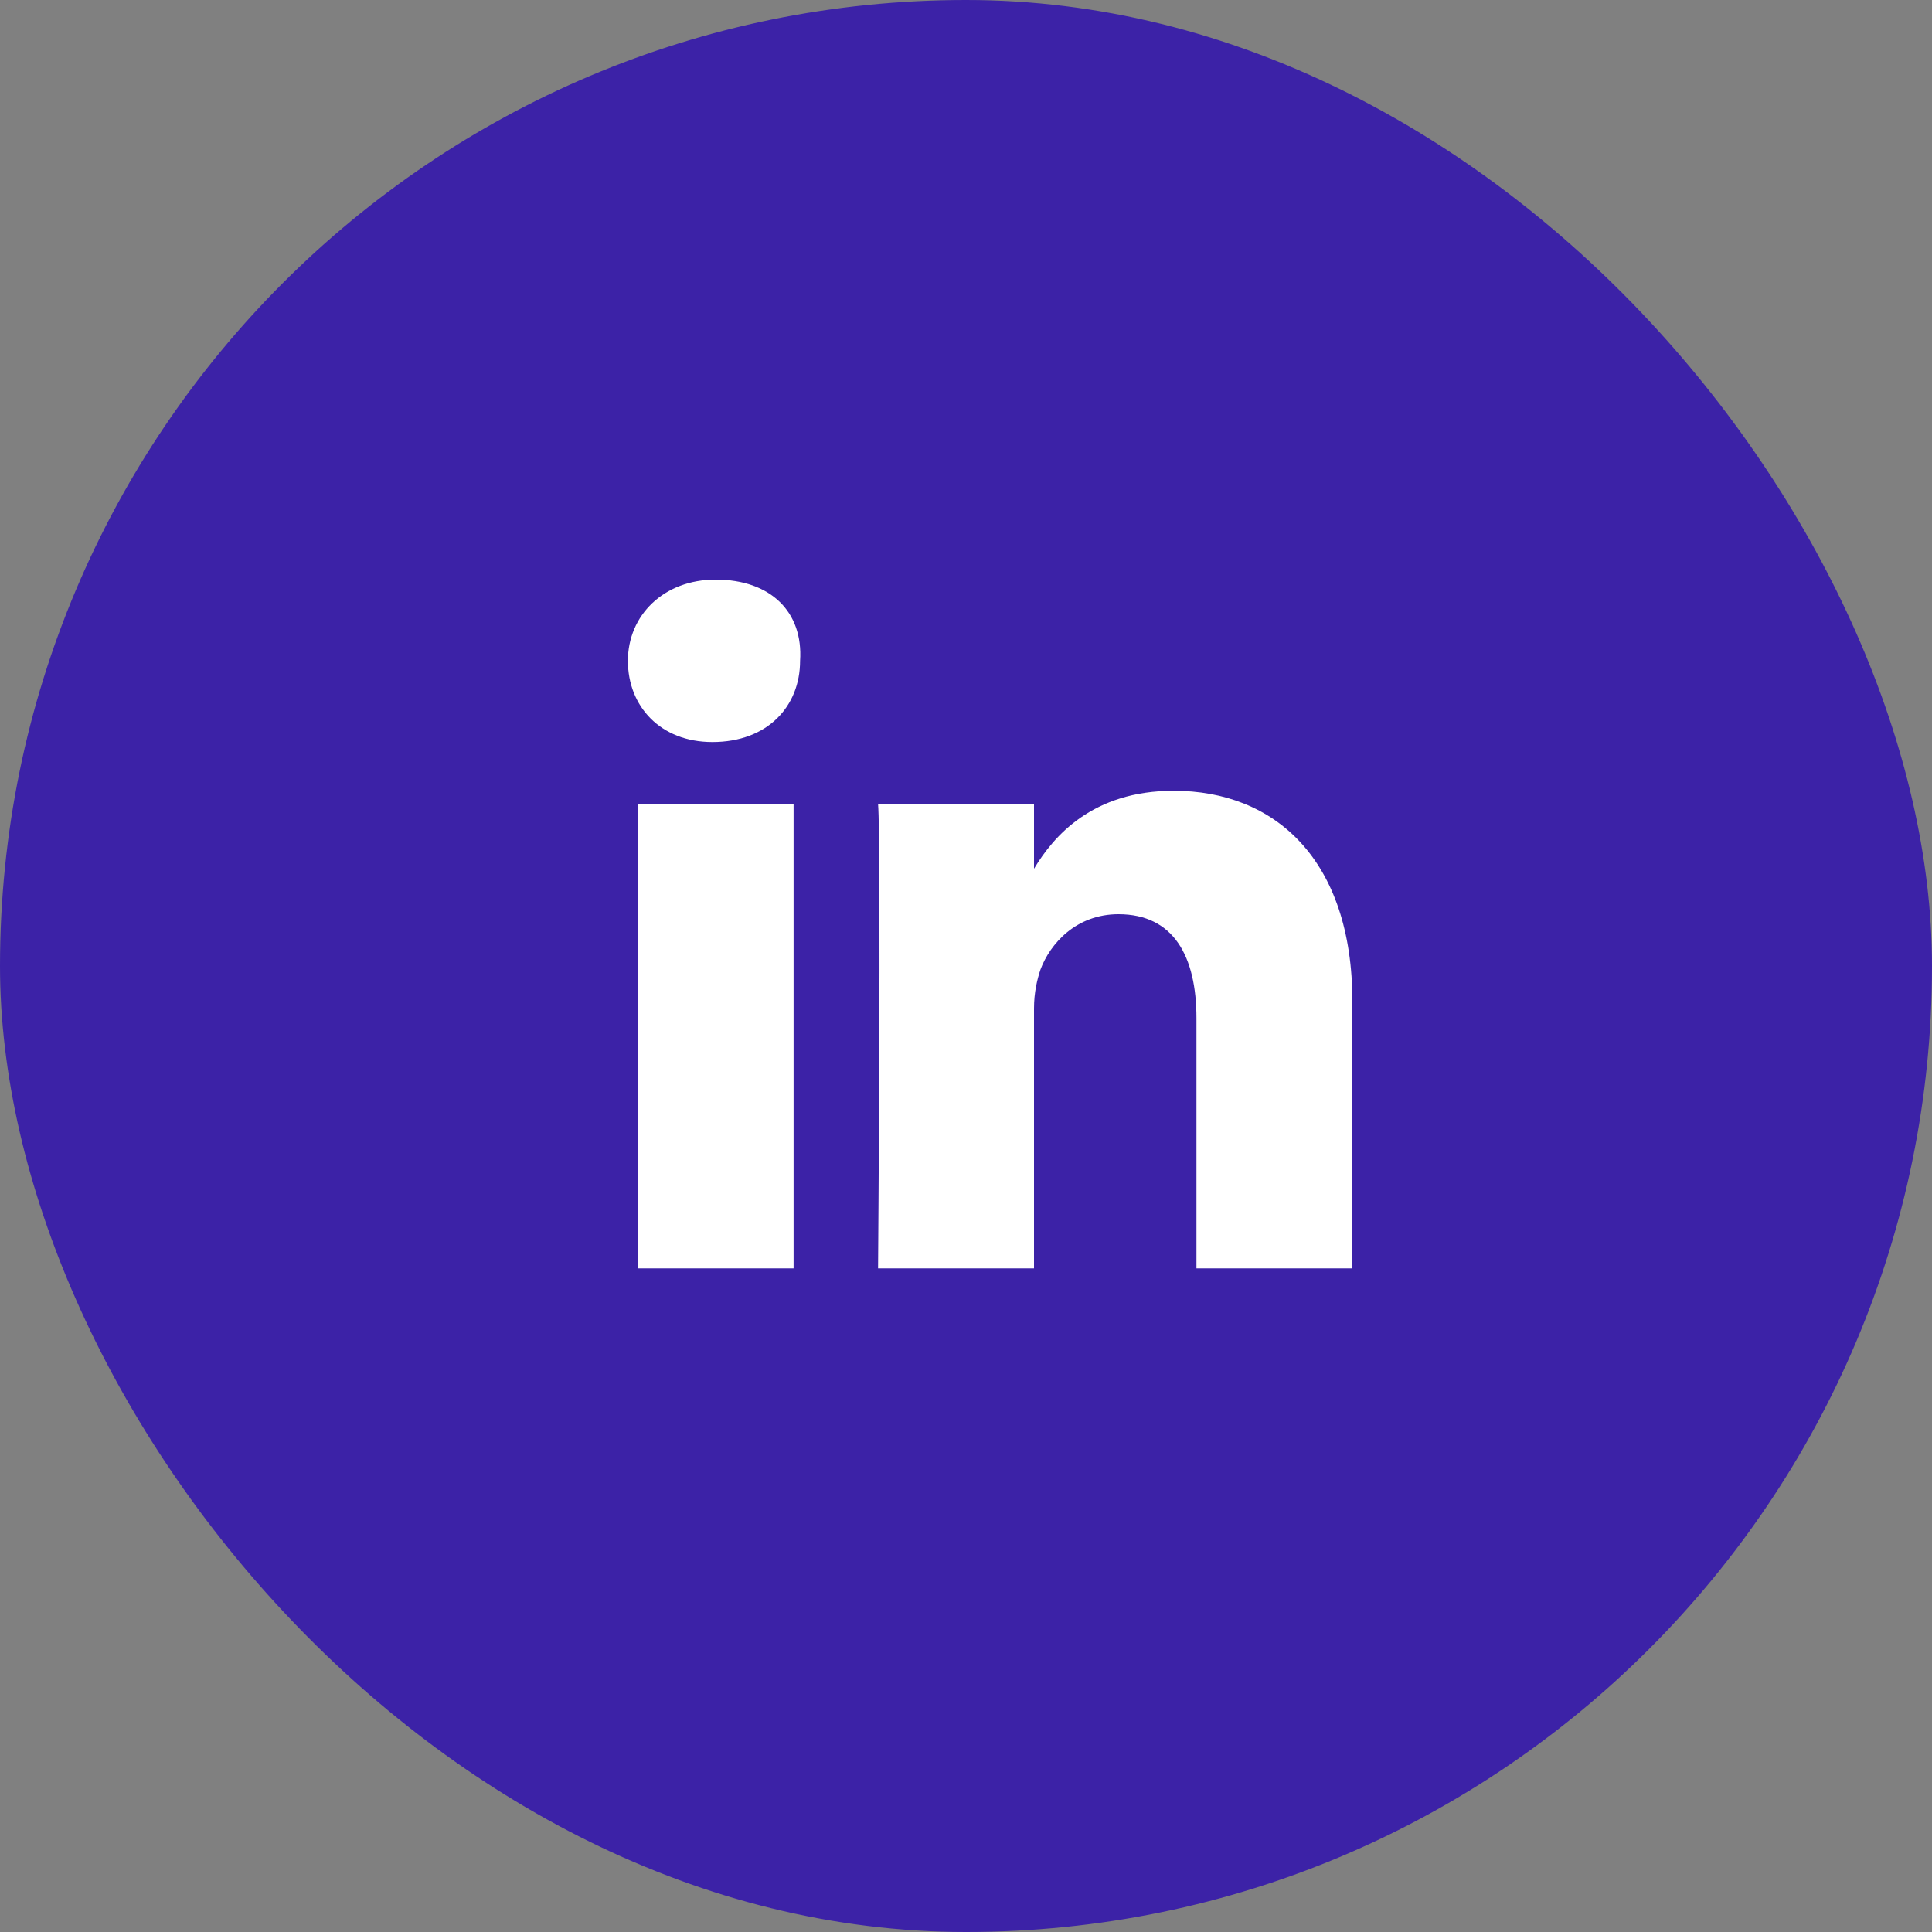 <?xml version="1.0" encoding="UTF-8"?> <svg xmlns="http://www.w3.org/2000/svg" width="50" height="50" viewBox="0 0 50 50" fill="none"><rect x="0" y="0" width="50" height="50" fill="#808080" stroke="none"/> <rect width="50" height="50" rx="25" fill="#3C22A7"></rect> <path d="M35 25.93V32.825H30.964V26.351C30.964 24.753 30.376 23.66 28.946 23.66C27.853 23.66 27.18 24.417 26.928 25.09C26.844 25.342 26.76 25.678 26.76 26.099V32.825H22.724C22.724 32.825 22.808 21.895 22.724 20.802H26.76V22.483C27.265 21.642 28.273 20.465 30.376 20.465C32.982 20.465 35 22.231 35 25.93ZM18.52 15C17.175 15 16.25 15.925 16.25 17.102C16.25 18.279 17.091 19.204 18.436 19.204C19.866 19.204 20.706 18.279 20.706 17.102C20.79 15.841 19.95 15 18.52 15ZM16.502 32.825H20.538V20.802H16.502V32.825Z" fill="white"></path> </svg> 